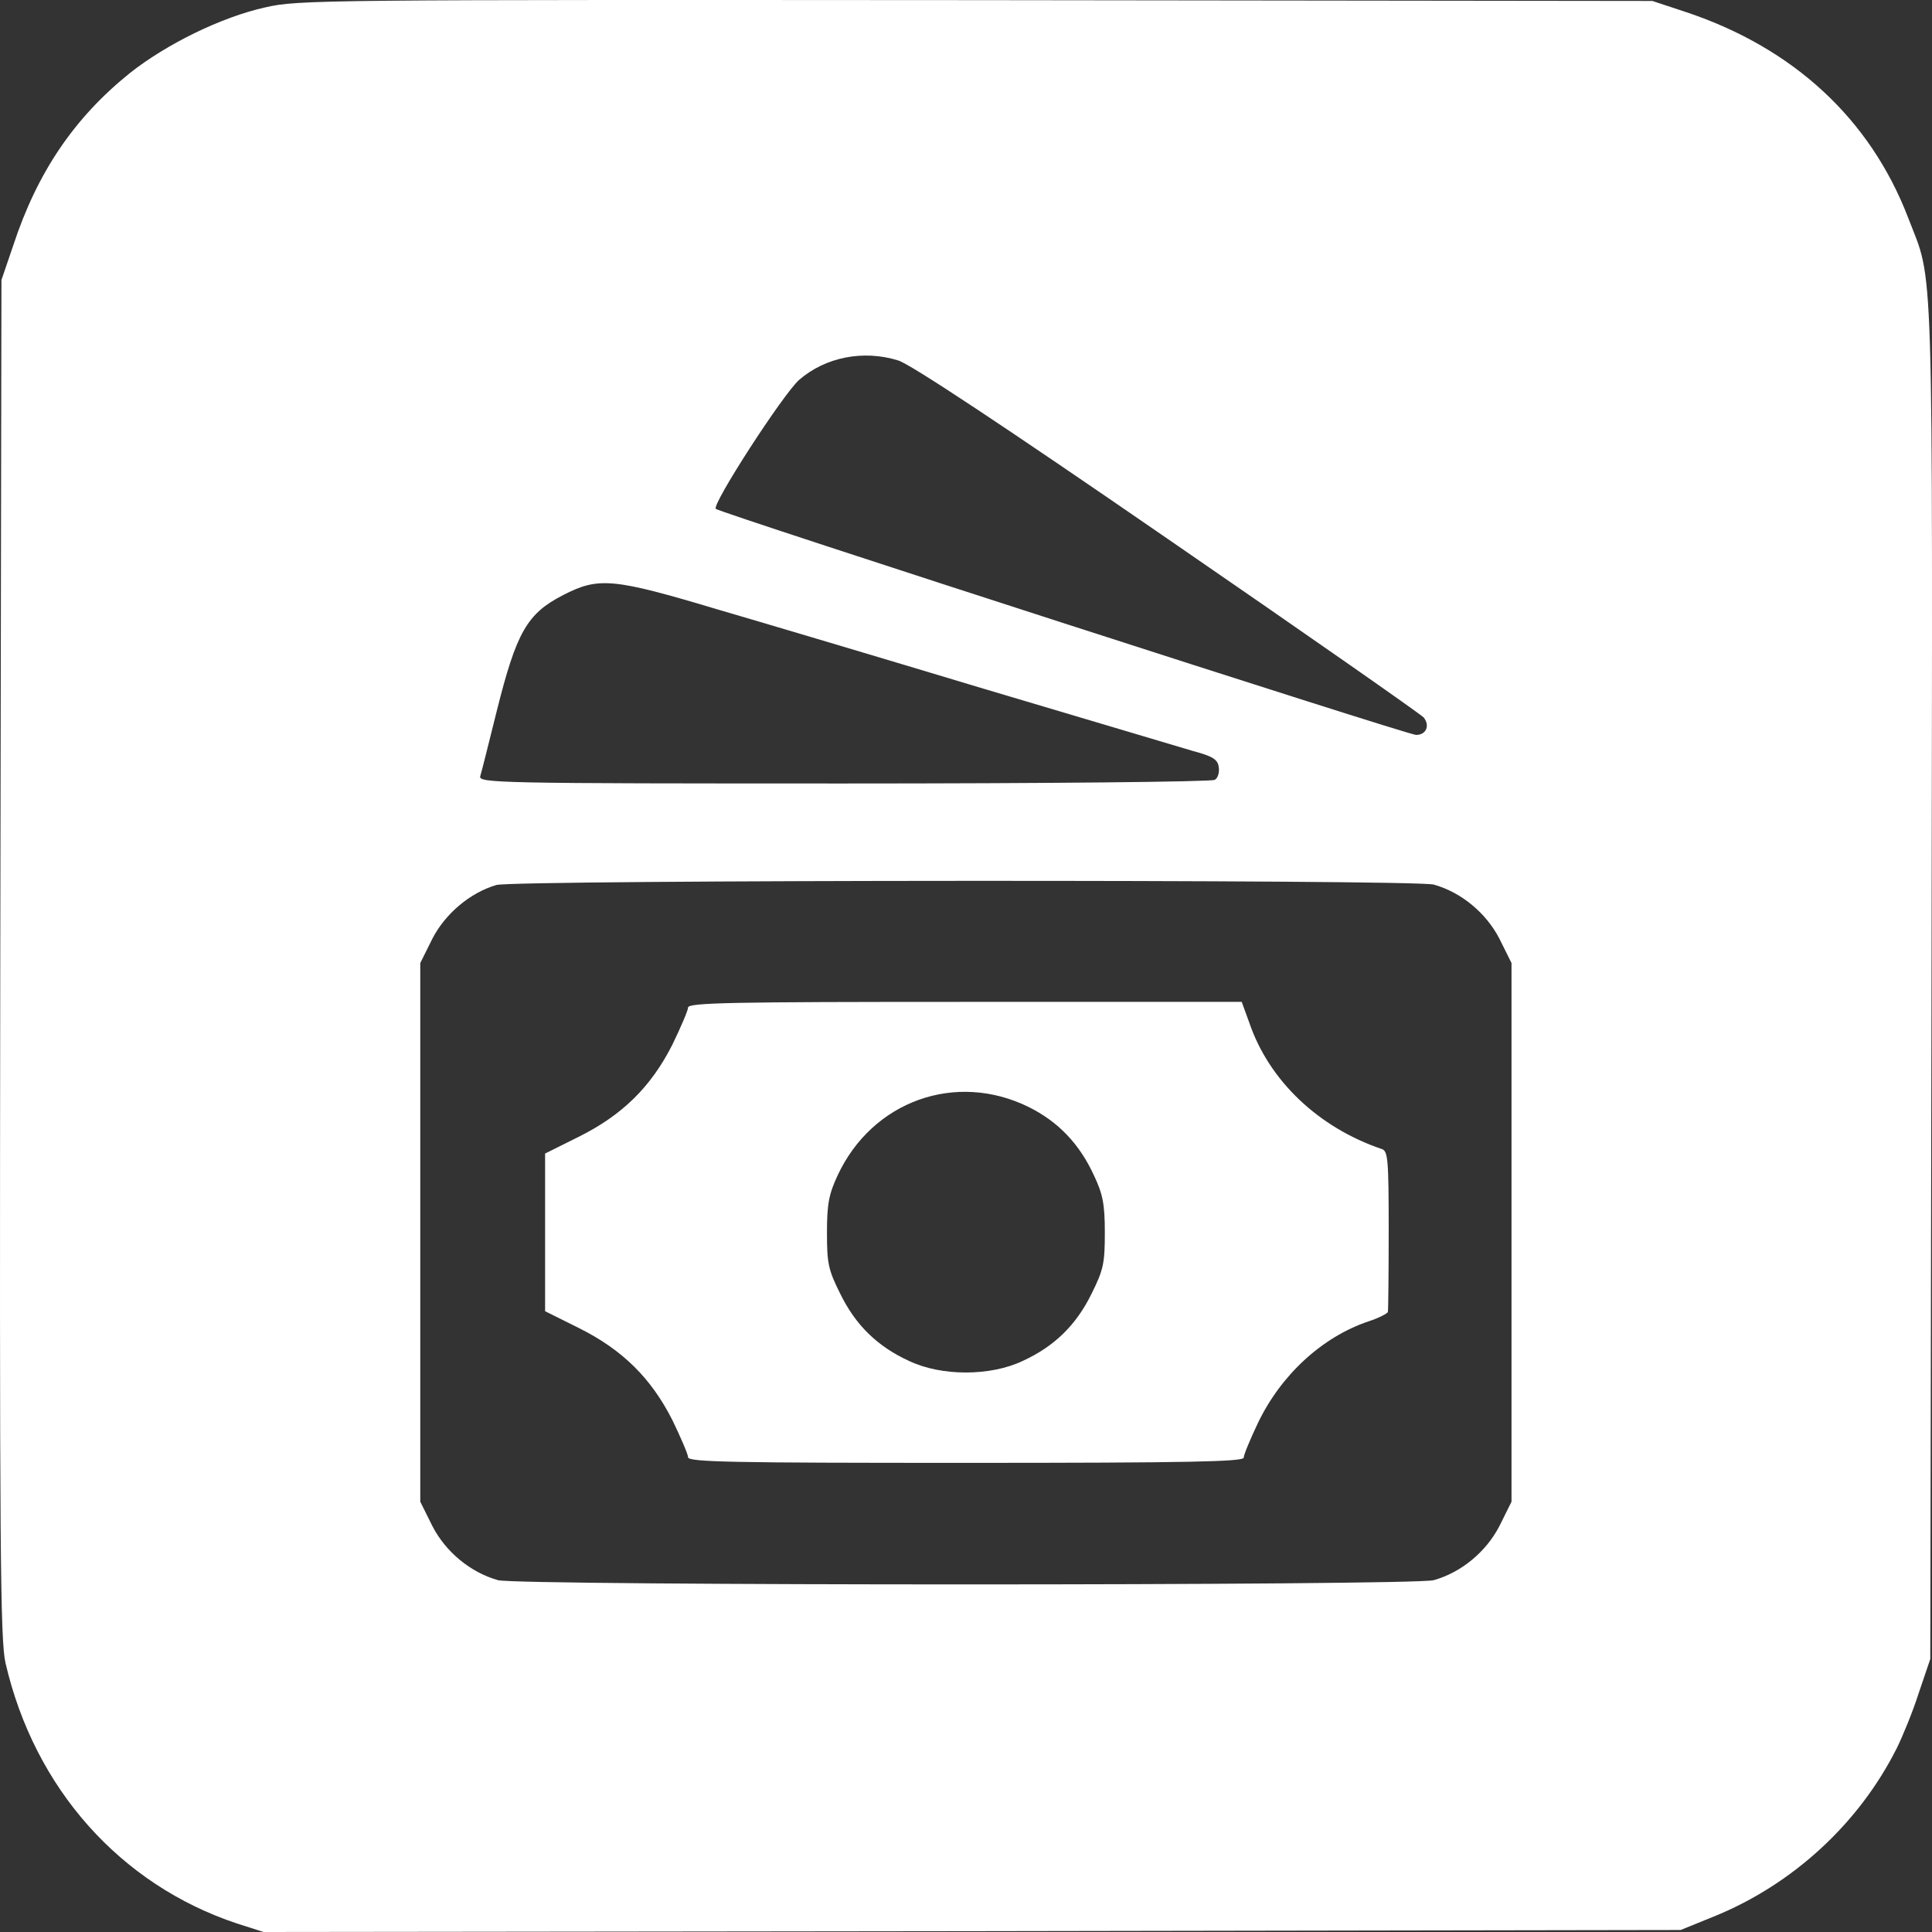 <?xml version="1.0"?>
<svg xmlns="http://www.w3.org/2000/svg" width="24" height="24" viewBox="0 0 28 28" fill="none">
<rect x="0" y="0" width="28" height="28" fill="#333333" stroke="none"/>
<path d="M3.844 0.107C3.208 0.248 2.408 0.641 1.877 1.063C1.078 1.708 0.541 2.493 0.191 3.56L0.021 4.058L0.004 13.893C-0.008 22.456 0.004 23.774 0.08 24.102C0.5 25.919 1.743 27.314 3.435 27.877L3.821 28L14.086 27.988L24.357 27.971L24.835 27.777C25.979 27.314 26.942 26.429 27.491 25.333C27.572 25.169 27.718 24.817 27.806 24.542L27.975 24.044L27.993 14.209C28.01 3.407 28.028 4.134 27.654 3.155C27.105 1.725 25.997 0.699 24.444 0.178L23.948 0.014L14.144 0.002C4.673 -0.004 4.322 -0.004 3.844 0.107ZM13.018 5.224C13.193 5.277 14.541 6.168 16.922 7.809C18.924 9.186 20.593 10.352 20.634 10.399C20.727 10.517 20.669 10.651 20.523 10.651C20.4 10.651 10.438 7.434 10.374 7.375C10.31 7.317 11.349 5.711 11.582 5.505C11.961 5.177 12.51 5.066 13.018 5.224ZM10.409 8.835C11.051 9.022 12.784 9.538 14.261 9.983C15.737 10.423 17.103 10.827 17.296 10.886C17.581 10.962 17.651 11.009 17.663 11.12C17.675 11.191 17.651 11.279 17.605 11.302C17.564 11.331 15.142 11.355 12.23 11.355C7.211 11.355 6.931 11.349 6.96 11.249C6.978 11.197 7.083 10.769 7.199 10.306C7.485 9.163 7.637 8.893 8.162 8.624C8.676 8.36 8.88 8.377 10.409 8.835ZM20.779 12.82C21.176 12.931 21.538 13.23 21.731 13.605L21.906 13.957V17.86V21.764L21.731 22.116C21.538 22.491 21.176 22.79 20.779 22.901C20.482 22.983 7.515 22.983 7.217 22.901C6.82 22.79 6.458 22.491 6.266 22.116L6.091 21.764V17.86V13.957L6.266 13.605C6.452 13.242 6.814 12.937 7.194 12.826C7.456 12.75 20.505 12.744 20.779 12.82Z" fill="white"/>
<path d="M9.972 14.602C9.972 14.643 9.866 14.889 9.744 15.141C9.435 15.751 9.02 16.161 8.384 16.477L7.9 16.718V17.86V19.003L8.384 19.244C9.02 19.56 9.435 19.971 9.744 20.58C9.866 20.832 9.972 21.078 9.972 21.119C9.972 21.19 10.608 21.201 13.998 21.201C17.226 21.201 18.025 21.184 18.025 21.125C18.025 21.084 18.118 20.861 18.229 20.627C18.562 19.93 19.157 19.378 19.834 19.15C19.98 19.103 20.102 19.039 20.114 19.015C20.12 18.992 20.126 18.458 20.126 17.831C20.126 16.794 20.114 16.683 20.027 16.653C19.11 16.343 18.393 15.663 18.107 14.825L17.996 14.52H13.987C10.608 14.52 9.972 14.531 9.972 14.602ZM14.909 16.044C15.335 16.255 15.644 16.577 15.854 17.034C15.982 17.304 16.012 17.45 16.012 17.86C16.012 18.306 15.994 18.4 15.819 18.751C15.597 19.203 15.282 19.513 14.821 19.724C14.354 19.947 13.642 19.947 13.175 19.724C12.714 19.513 12.399 19.203 12.178 18.751C12.002 18.4 11.985 18.306 11.985 17.86C11.985 17.45 12.014 17.304 12.137 17.04C12.639 15.956 13.852 15.522 14.909 16.044Z" fill="white"/>
</svg>
